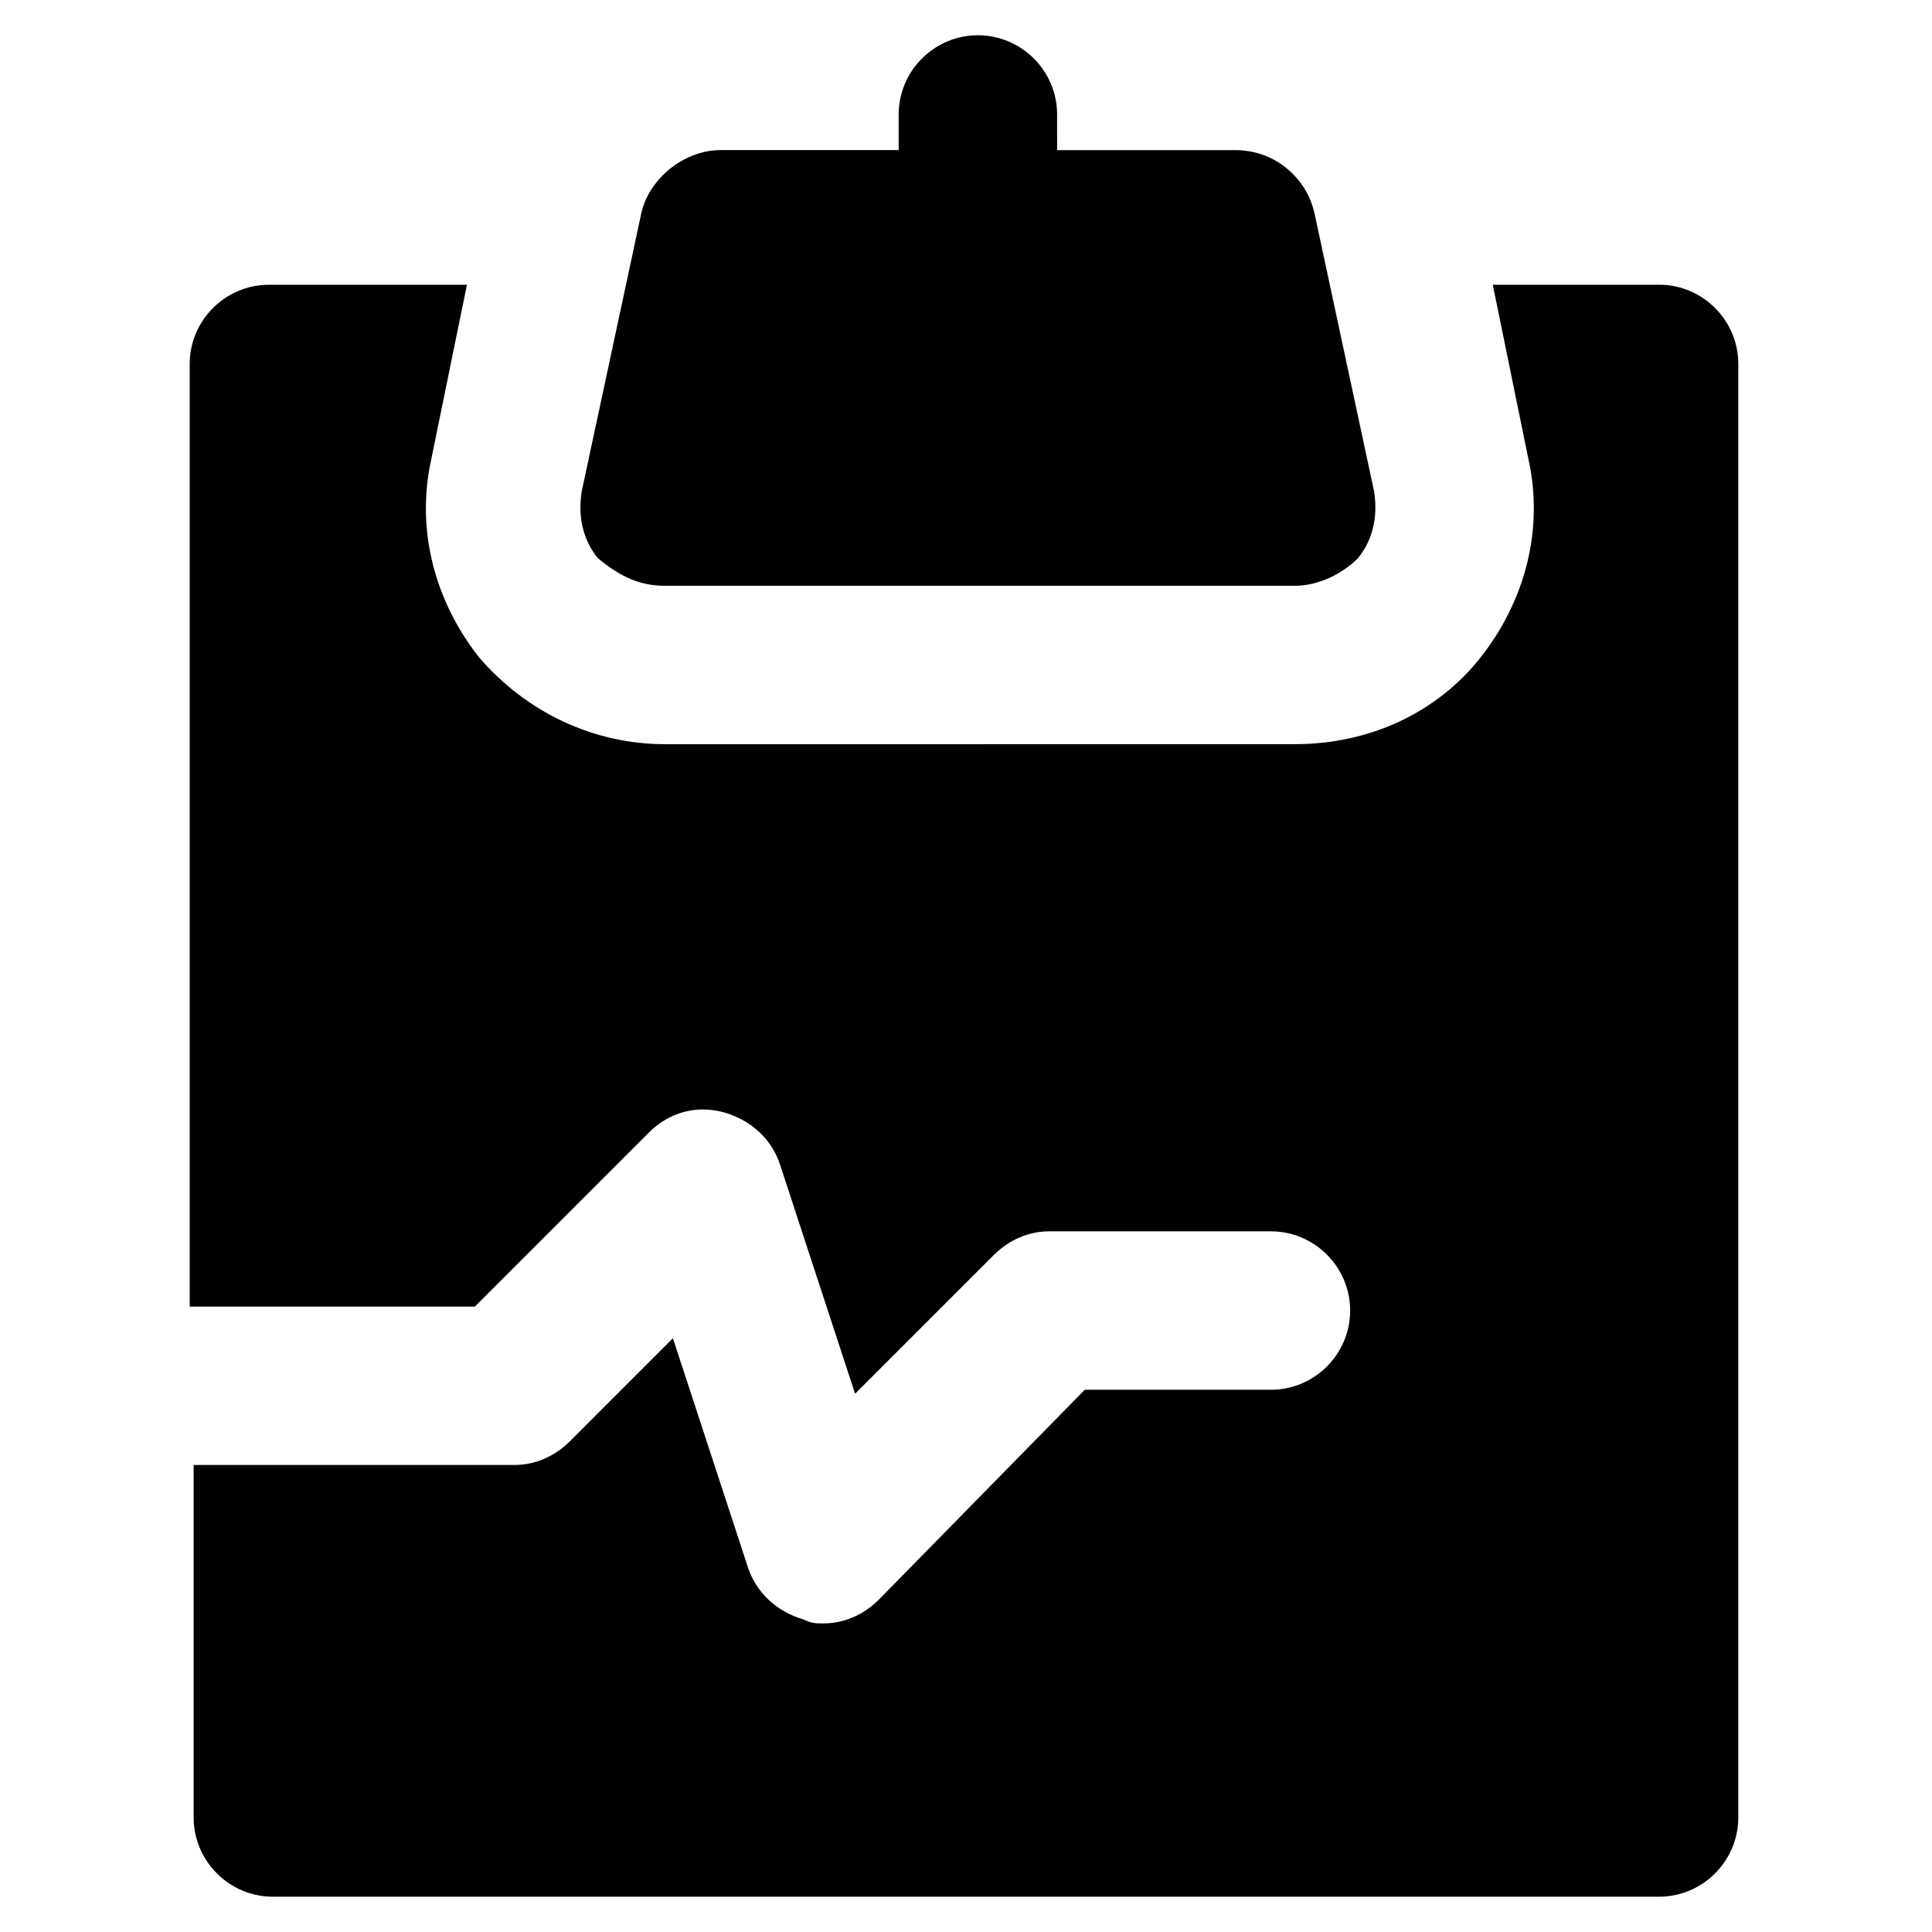 <?xml version="1.0" encoding="UTF-8"?>
<!-- Uploaded to: SVG Repo, www.svgrepo.com, Generator: SVG Repo Mixer Tools -->
<svg fill="#000000" width="800px" height="800px" version="1.1" viewBox="144 144 512 512" xmlns="http://www.w3.org/2000/svg">
 <g>
  <path d="m320.23 299.24h166.89c6.297 0 12.594-3.148 16.793-7.348 4.199-5.246 5.246-11.547 4.199-17.844l-15.742-73.473c-2.098-9.445-10.496-16.793-20.992-16.793h-47.23l-0.004-9.449c0-11.547-9.445-20.992-20.992-20.992-11.547 0-20.992 9.445-20.992 20.992v9.445h-47.23c-9.445 0-18.895 7.348-20.992 16.793l-15.742 73.473c-1.051 6.297 0 12.594 4.199 17.844 6.293 5.25 11.539 7.352 17.84 7.352z"/>
  <path d="m583.68 219.46h-44.082l9.445 46.184c4.199 18.895-1.051 37.785-12.594 52.48-11.547 14.695-29.391 23.09-49.332 23.09l-166.89 0.004c-18.895 0-36.734-8.398-49.332-23.09-11.547-14.695-16.793-33.586-12.594-52.48l9.445-46.184h-52.48c-11.547 0-20.992 9.445-20.992 20.992v249.8h75.57l46.184-46.184c5.246-5.246 12.594-7.348 19.941-5.246 7.348 2.098 12.594 7.348 14.695 13.645l19.941 60.879 36.734-36.734c4.199-4.199 9.445-6.297 14.695-6.297h58.777c11.547 0 20.992 9.445 20.992 20.992 0 11.547-9.445 20.992-20.992 20.992l-49.328-0.008-54.582 55.629c-4.199 4.199-9.445 6.297-14.695 6.297-2.098 0-3.148 0-5.246-1.051-7.348-2.098-12.594-7.348-14.695-13.645l-19.941-60.879-27.289 27.293c-4.199 4.199-9.445 6.297-14.695 6.297l-85.02 0.004v93.414c0 11.547 9.445 20.992 20.992 20.992h367.36c11.547 0 20.992-9.445 20.992-20.992l0.004-385.21c0-11.543-9.445-20.992-20.992-20.992z"/>
 </g>
</svg>